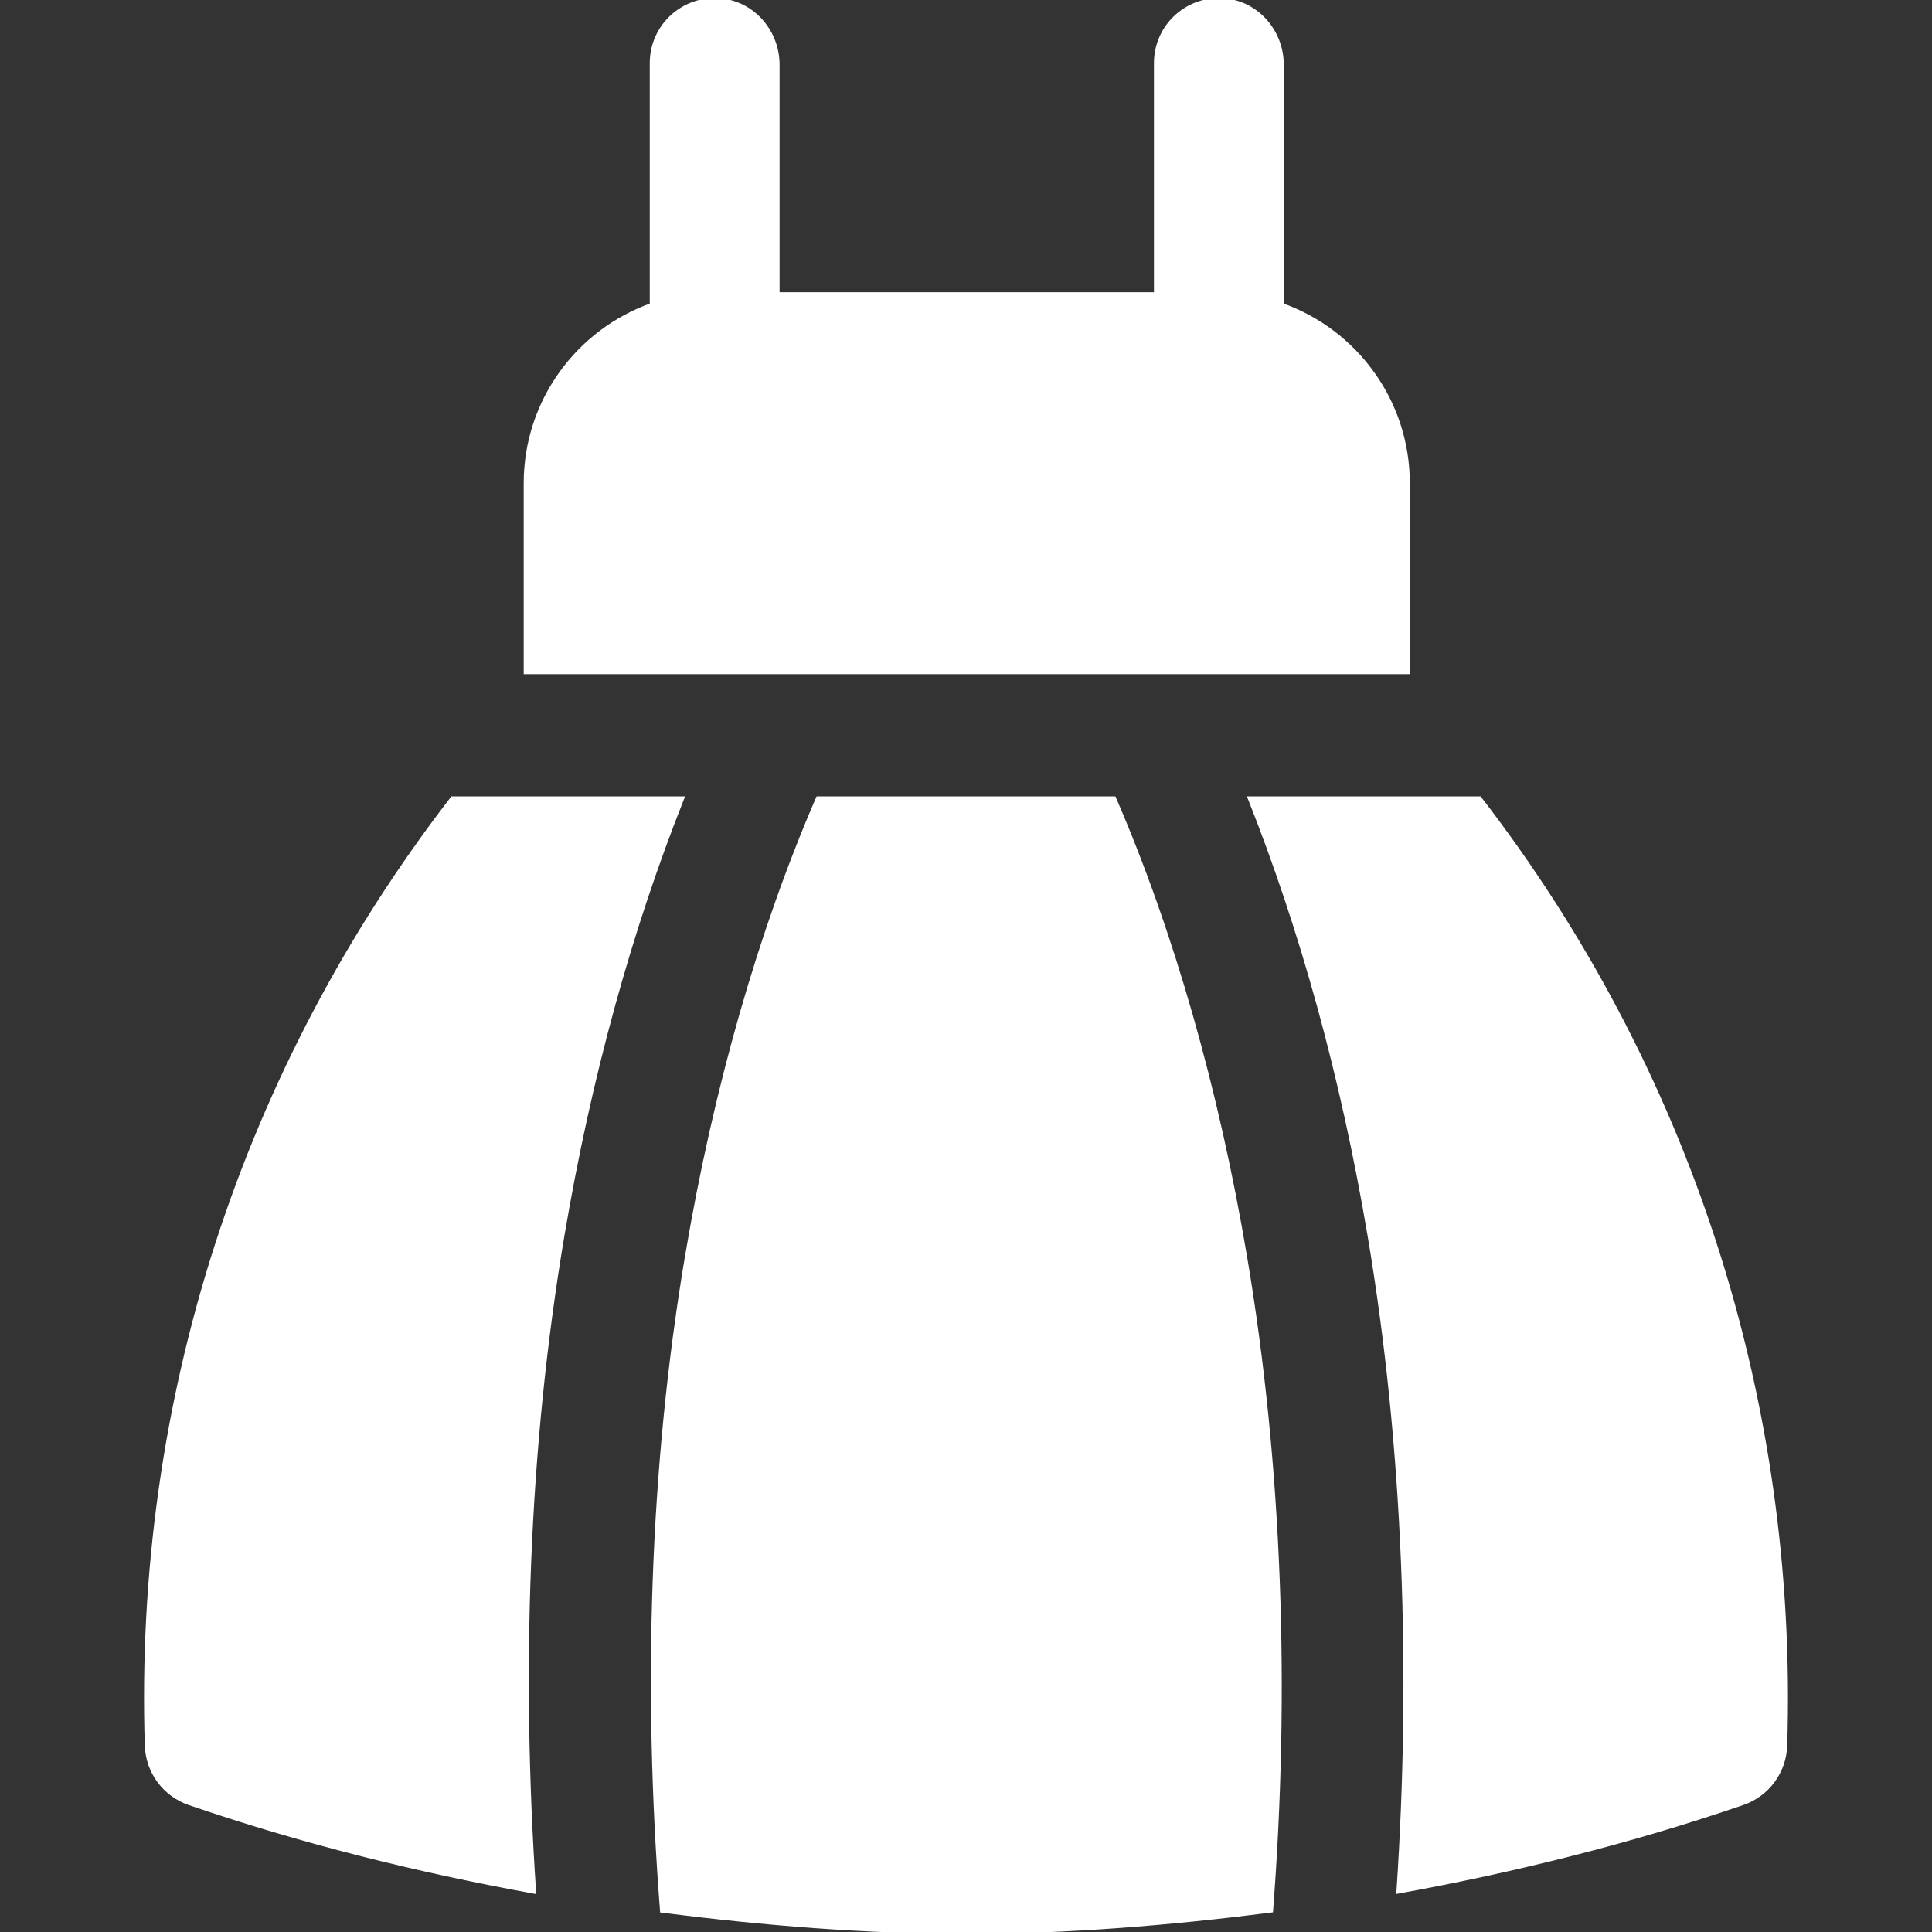 <?xml version="1.0" encoding="UTF-8"?> <svg xmlns="http://www.w3.org/2000/svg" xmlns:xlink="http://www.w3.org/1999/xlink" fill="#ffffff" height="800px" width="800px" version="1.1" id="Layer_1" viewBox="0 0 512 512" xml:space="preserve" stroke="#ffffff"><rect x="0" y="0" width="512" height="512" fill="#333333" stroke="none"/> <g id="SVGRepo_bgCarrier" stroke-width="0"></g> <g id="SVGRepo_tracerCarrier" stroke-linecap="round" stroke-linejoin="round"></g> <g id="SVGRepo_iconCarrier"> <g> <g> <path d="M339.712,80.816V17.134c0-8.58-6.293-16.104-14.824-17.032c-10.076-1.096-18.581,6.749-18.581,16.6v61.241H206.095V17.134 c0-8.58-6.293-16.104-14.824-17.032c-10.076-1.096-18.58,6.749-18.58,16.6v64.114c-19.44,6.895-33.404,25.458-33.404,47.233 v50.106h233.829v-50.106C373.116,106.274,359.152,87.709,339.712,80.816z"></path> </g> </g> <g> <g> <path d="M180.816,211.559h-60.957c-55.274,71.665-83.889,159.484-80.986,251.053c0.228,6.948,4.73,13.015,11.287,15.267 c29.875,10.247,60.484,17.84,91.407,23.469c-3.927-58.212-2.024-117.408,7.5-173.853 C156.22,285.158,166.987,246.423,180.816,211.559z"></path> </g> </g> <g> <g> <path d="M392.141,211.559h-60.957c13.829,34.864,24.597,73.599,31.748,115.936c9.443,55.972,11.531,115.481,7.64,173.824 c30.877-5.626,61.438-13.209,91.268-23.44c6.557-2.25,11.059-8.319,11.287-15.267 C476.029,371.045,447.415,283.224,392.141,211.559z"></path> </g> </g> <g> <g> <path d="M329.985,333.041c-7.47-44.365-19.41-86.12-34.709-121.482h-78.552c-15.3,35.362-27.239,77.117-34.709,121.482 c-9.499,56.278-11.108,115.422-6.604,173.34C202.163,509.776,229.048,512,256,512c27.051,0,54.037-2.237,80.885-5.655 C341.352,448.328,339.414,388.837,329.985,333.041z"></path> </g> </g> </g> </svg> 